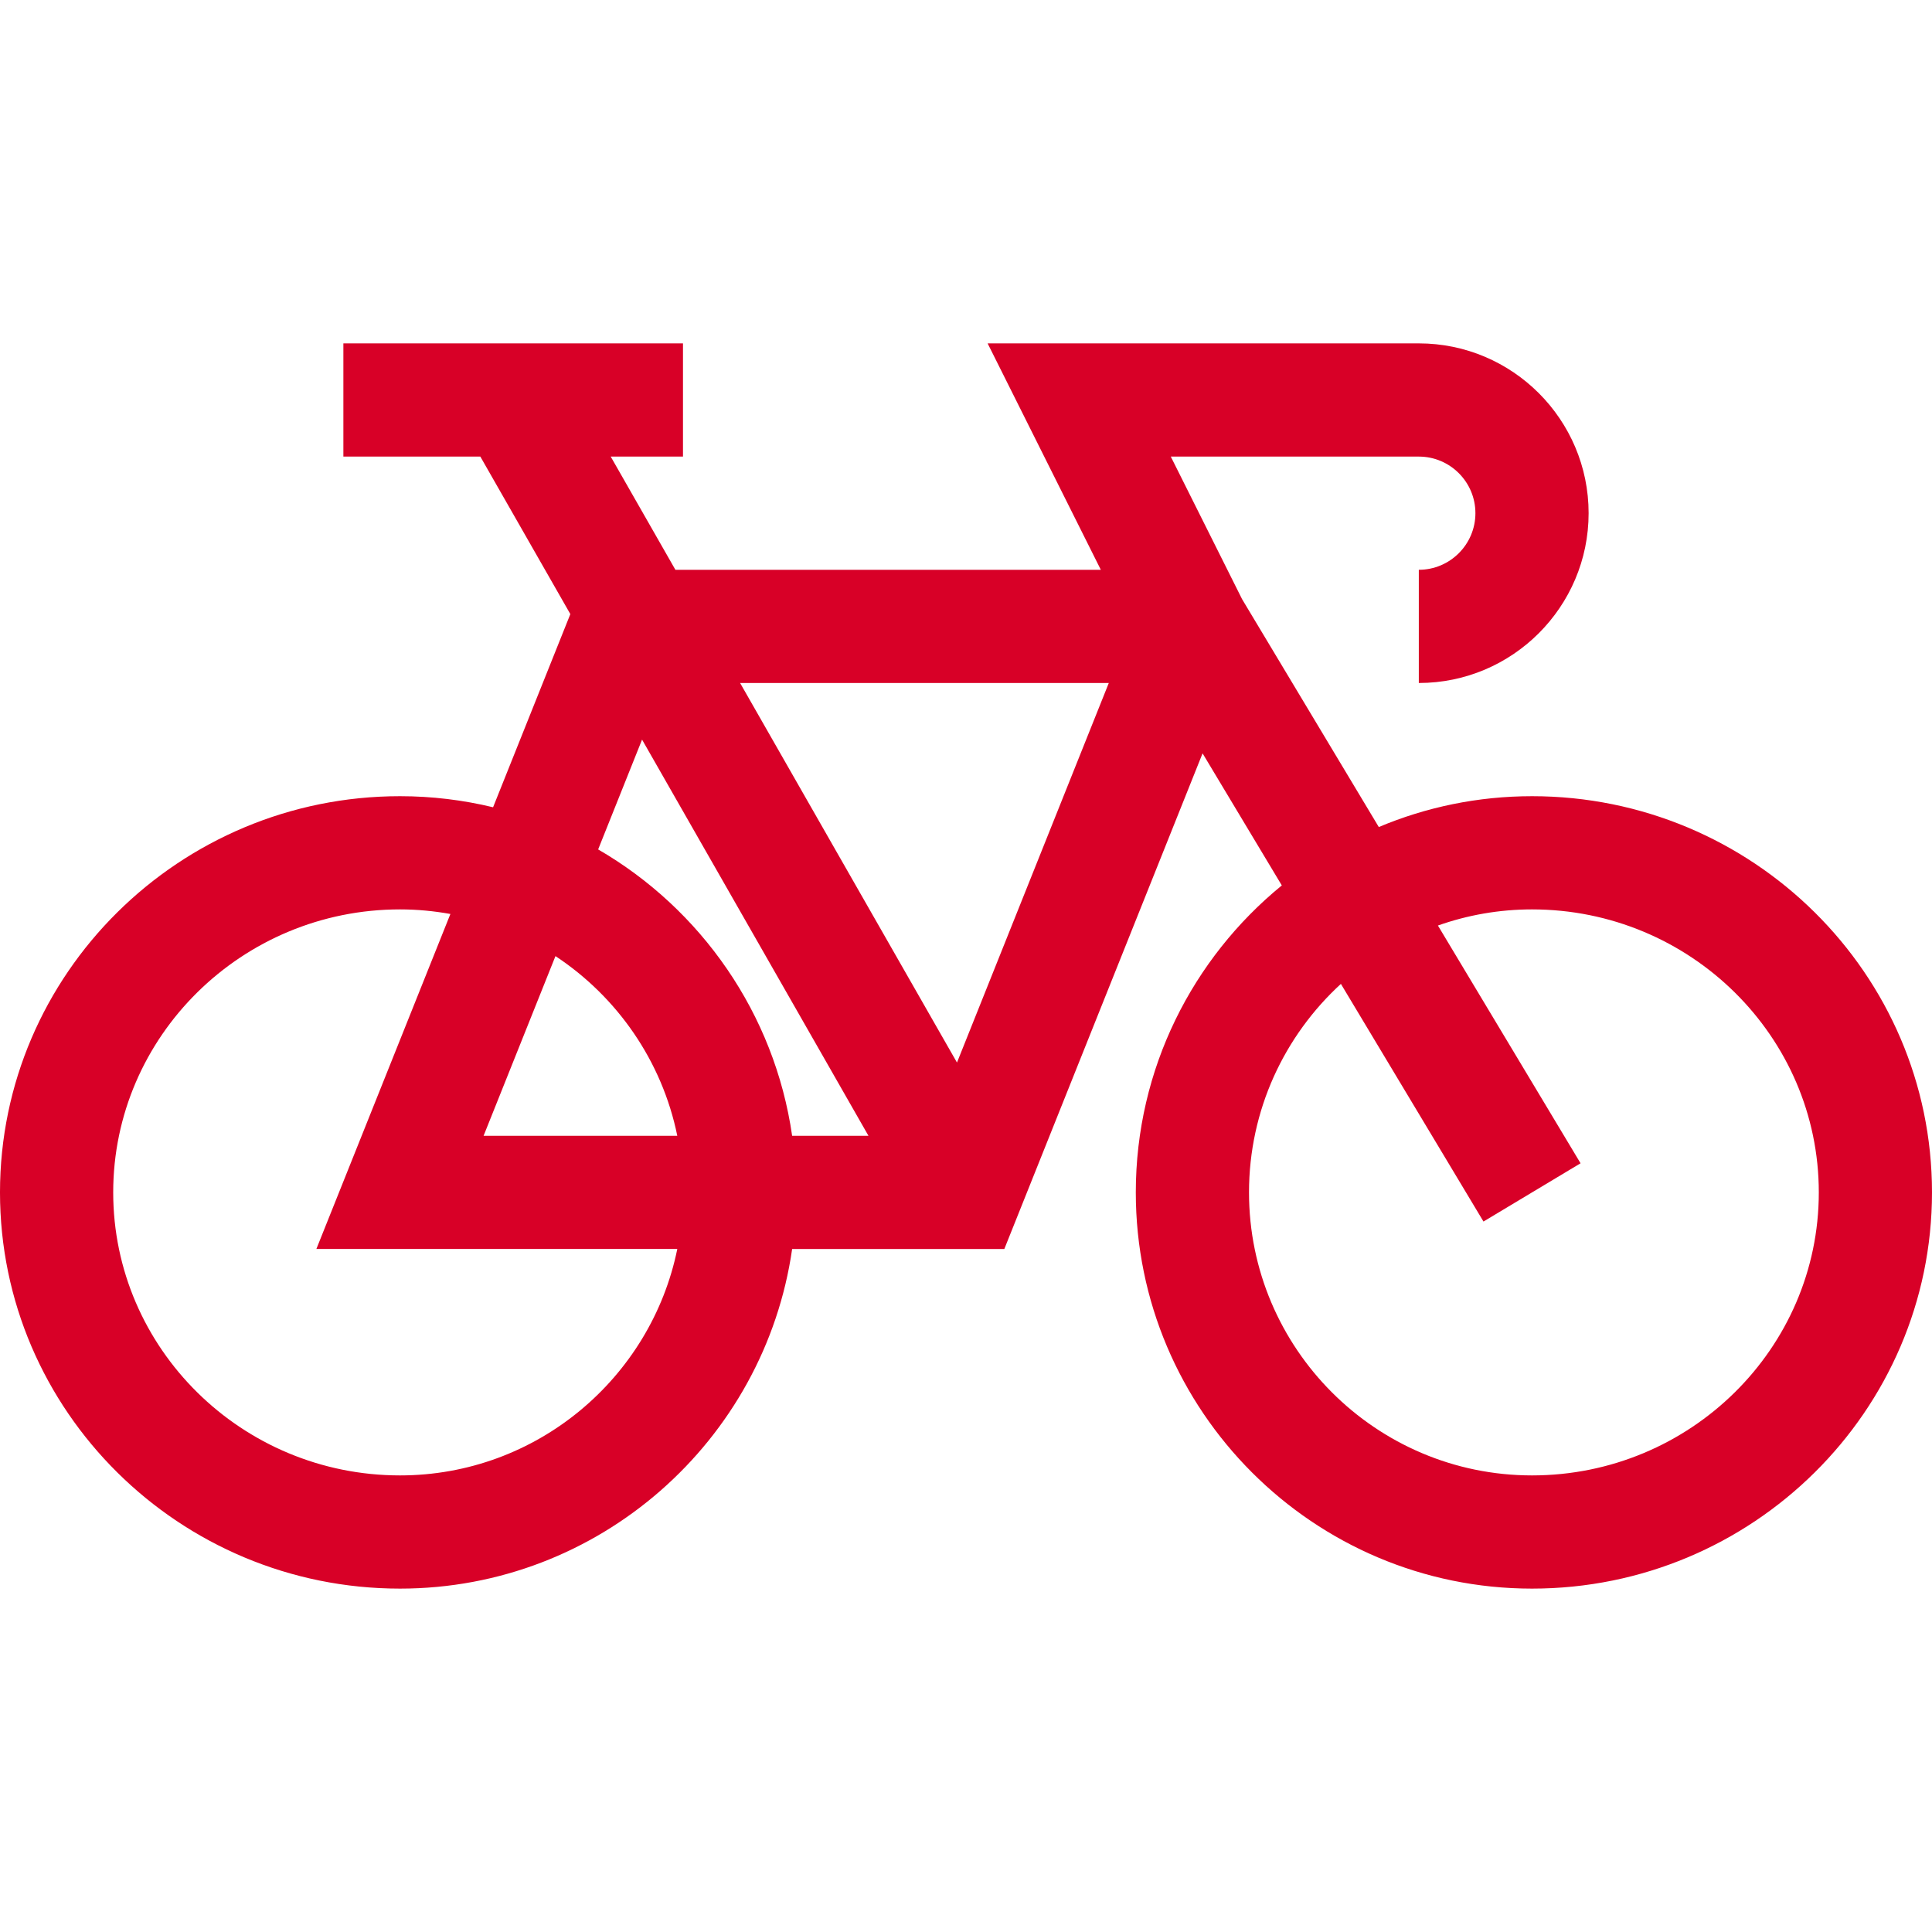 <?xml version="1.0"?>
<svg xmlns="http://www.w3.org/2000/svg" height="512px" viewBox="0 -91 512 512" width="512px"><path d="m406 120c-14.387 0-28.105 2.91-40.605 8.172l-36.234-60.395-18.891-37.777h65.73c8.27 0 15 6.73 15 15s-6.73 15-15 15v30c24.812 0 45-20.188 45-45s-20.188-45-45-45h-114.27l30 60h-112.742l-17.141-30h19.152v-30h-90v30h36.297l23.852 41.742-20.477 51.191c-7.918-1.914-16.176-2.934-24.672-2.934-58.449 0-106 47.102-106 105s47.551 105 106 105c52.805 0 96.621-39.184 103.926-90h56.23l52.539-131.352 21 35c-23.598 19.27-38.695 48.578-38.695 81.352 0 57.898 47.102 105 105 105 58.449 0 106-47.102 106-105s-47.551-105-106-105zm-112.156-30-40.234 100.586-57.477-100.586zm-123.691 15.004 60 104.996h-20.227c-4.66-32.418-24.176-60.102-51.41-75.895zm-22.949 57.375c16.348 10.789 28.246 27.789 32.285 47.621h-51.336zm-41.203 137.621c-41.906 0-76-33.645-76-75s34.094-75 76-75c4.562 0 9.02.434 13.359 1.215l-35.516 88.773h95.648c-6.969 34.195-37.273 60.012-73.492 60.012zm300 0c-41.355 0-75-33.645-75-75 0-21.848 9.395-41.539 24.352-55.258l37.785 62.977 25.727-15.438-37.801-63.004c7.805-2.762 16.195-4.277 24.938-4.277 41.906 0 76 33.645 76 75s-34.094 75-76 75zm0 0" fill="#D80027"/></svg>
